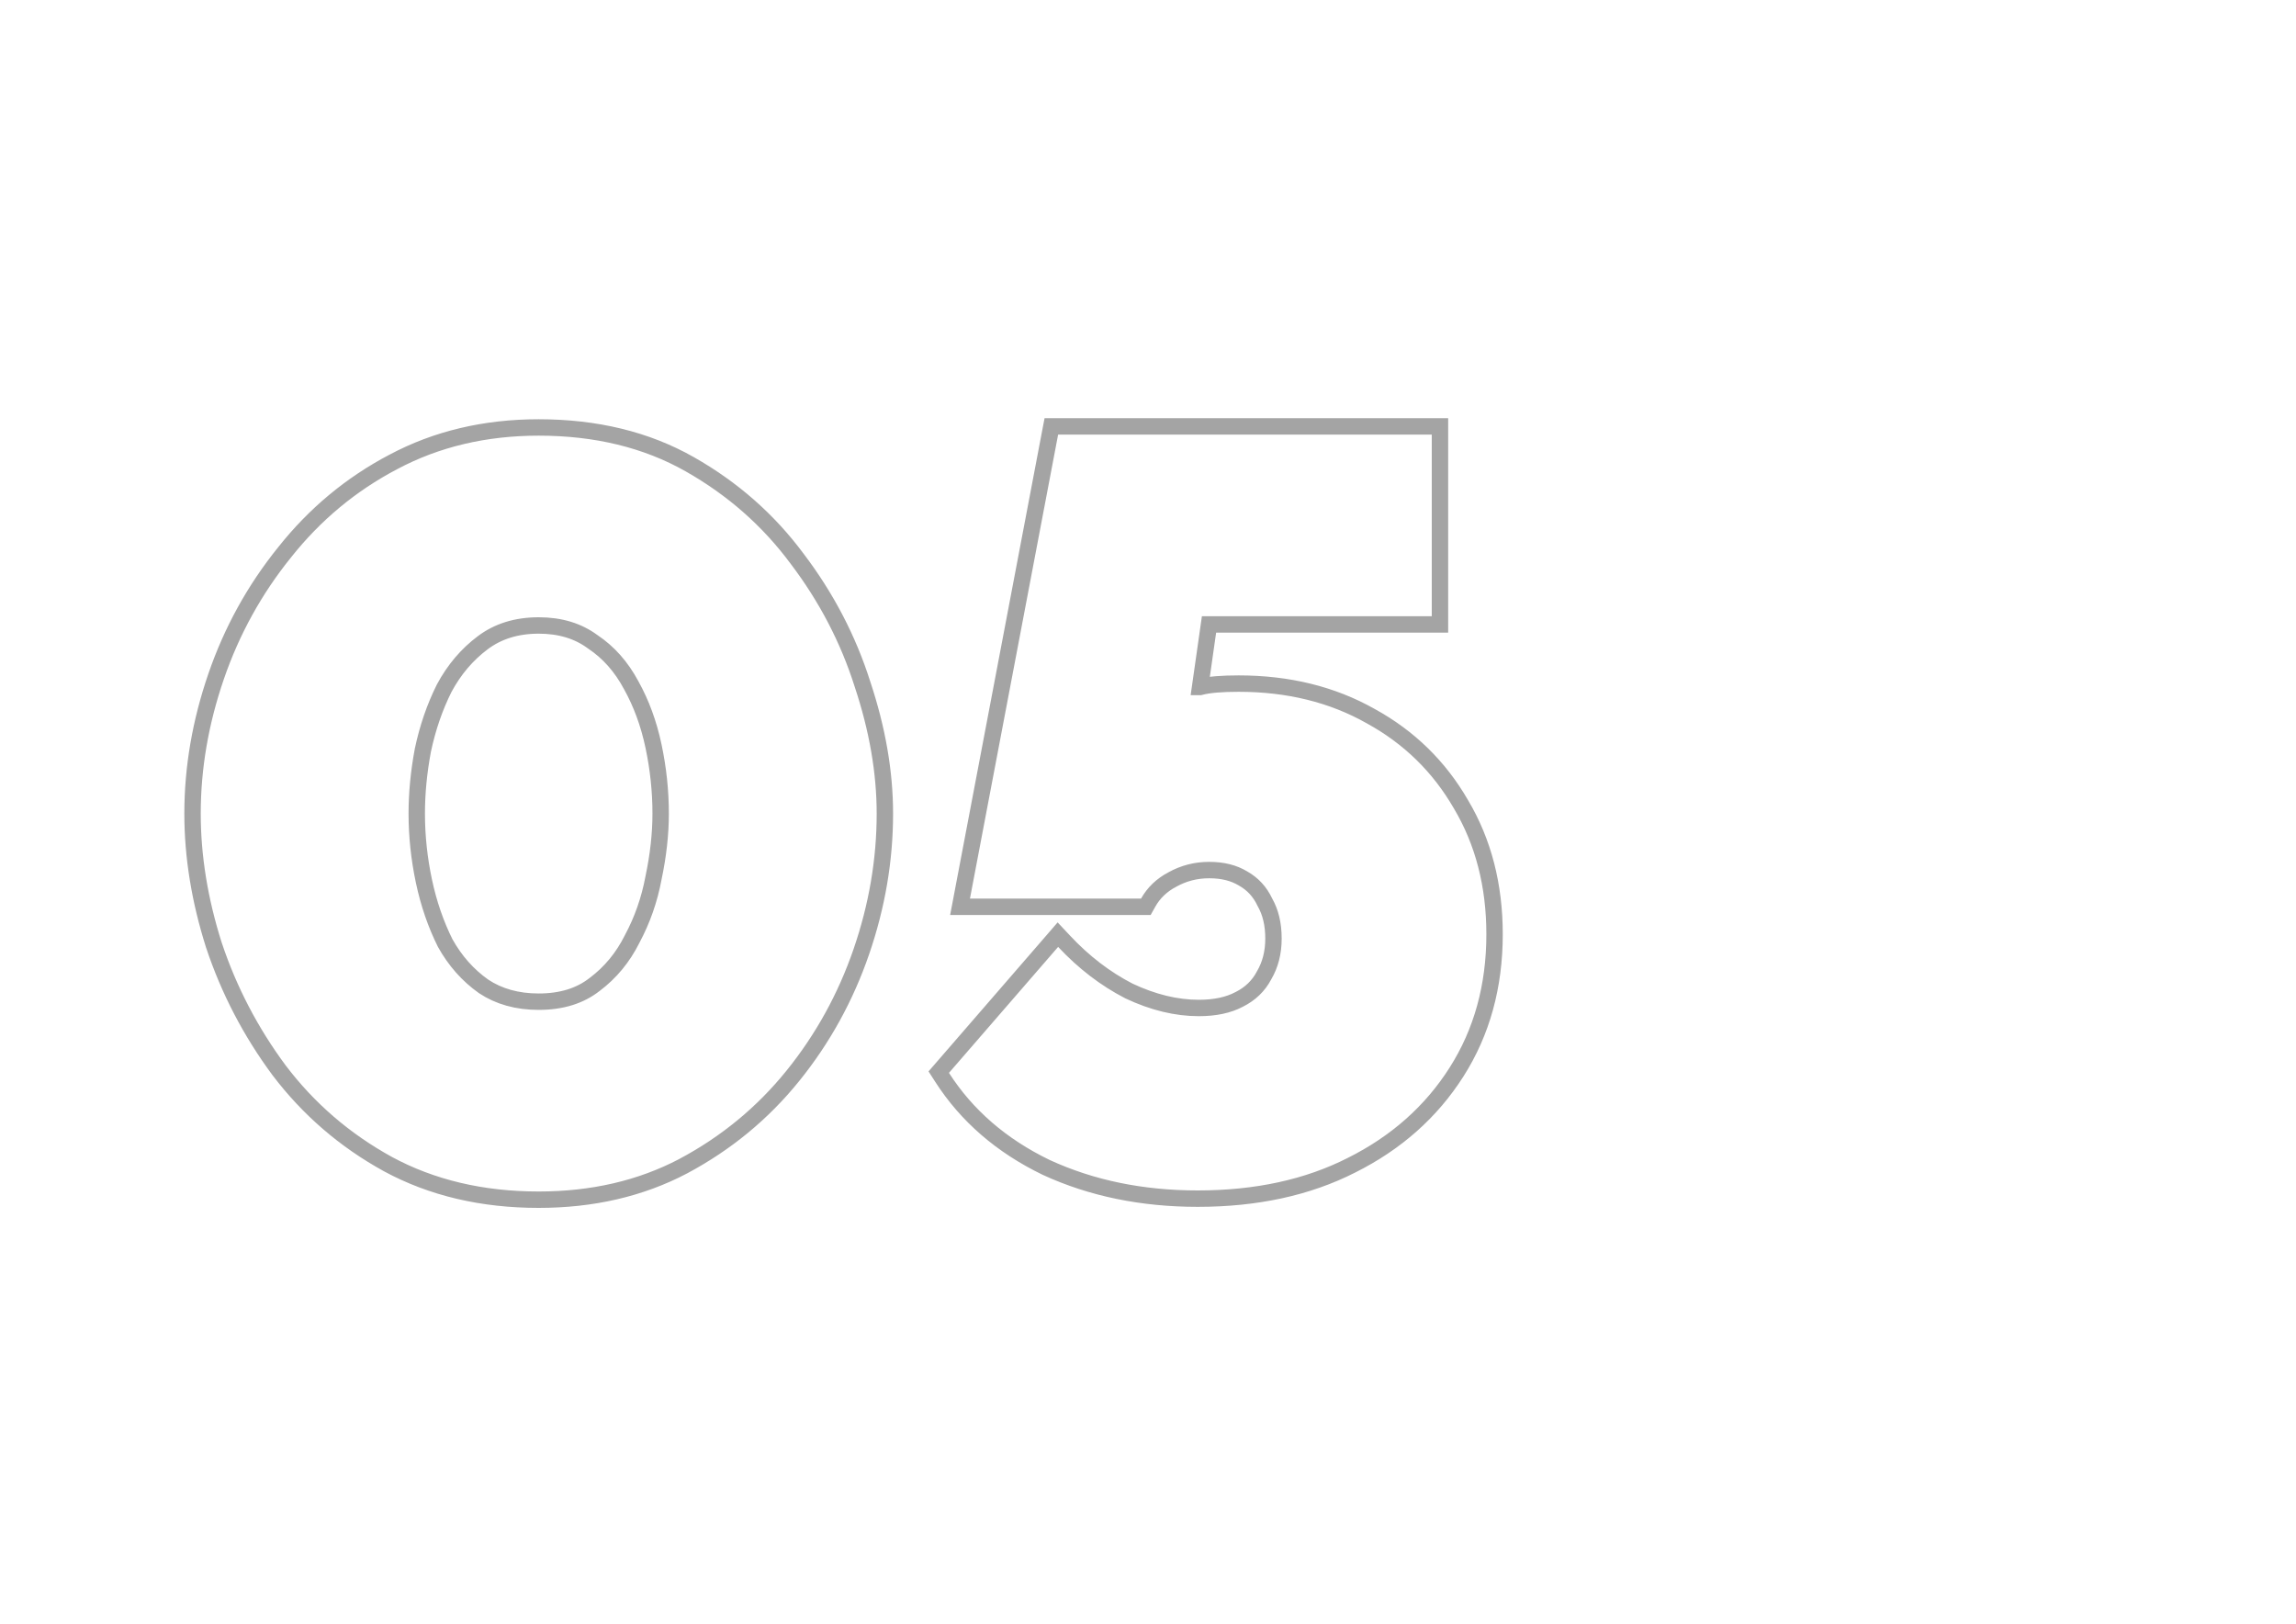 <?xml version="1.0" encoding="UTF-8"?> <svg xmlns="http://www.w3.org/2000/svg" width="140" height="99" viewBox="0 0 140 99" fill="none"><g clip-path="url(#clip0_264_6)"><path d="M23.647 70.966L23.65 70.968C26.335 72.421 29.406 73.14 32.848 73.14C36.119 73.14 39.059 72.463 41.657 71.099L41.659 71.097C44.278 69.701 46.506 67.866 48.341 65.594C50.17 63.33 51.563 60.804 52.521 58.019C53.477 55.238 53.956 52.431 53.956 49.6C53.956 47.066 53.497 44.432 52.587 41.701C51.717 38.96 50.389 36.415 48.608 34.068C46.859 31.707 44.673 29.785 42.054 28.301C39.408 26.801 36.334 26.06 32.848 26.06C29.575 26.06 26.613 26.759 23.974 28.166C21.395 29.521 19.188 31.358 17.354 33.672C15.525 35.936 14.132 38.461 13.175 41.245C12.22 44.025 11.74 46.811 11.74 49.6C11.74 52.216 12.176 54.891 13.043 57.623L13.043 57.623L13.046 57.63C13.959 60.369 15.284 62.912 17.022 65.258L17.022 65.258L17.026 65.262C18.818 67.623 21.026 69.525 23.647 70.966ZM36.26 60.016L36.26 60.016L36.252 60.022C35.375 60.709 34.252 61.068 32.848 61.068C31.527 61.068 30.413 60.75 29.483 60.132C28.529 59.455 27.75 58.578 27.146 57.495C26.572 56.343 26.139 55.086 25.849 53.72C25.558 52.346 25.412 50.972 25.412 49.6C25.412 48.355 25.536 47.065 25.786 45.73C26.076 44.365 26.509 43.108 27.084 41.958C27.691 40.827 28.475 39.904 29.436 39.184C30.362 38.489 31.49 38.132 32.848 38.132C34.166 38.132 35.252 38.47 36.135 39.122L36.145 39.129L36.155 39.136C37.103 39.769 37.882 40.642 38.487 41.772L38.487 41.772L38.491 41.779C39.105 42.883 39.558 44.116 39.847 45.48C40.139 46.854 40.284 48.228 40.284 49.6C40.284 50.841 40.139 52.15 39.847 53.528L39.847 53.528L39.845 53.54C39.598 54.856 39.166 56.087 38.551 57.236L38.551 57.236L38.545 57.248C37.981 58.377 37.219 59.297 36.26 60.016ZM63.79 71.17L63.79 71.17L63.798 71.174C66.56 72.445 69.64 73.076 73.031 73.076C76.593 73.076 79.724 72.403 82.409 71.038C85.129 69.678 87.269 67.784 88.813 65.356C90.363 62.921 91.132 60.117 91.132 56.96C91.132 53.981 90.452 51.331 89.079 49.027C87.753 46.731 85.917 44.94 83.579 43.659C81.233 42.332 78.545 41.676 75.528 41.676C74.511 41.676 73.715 41.737 73.178 41.88L73.177 41.88L73.721 38.068H87.303H87.803V37.568V26.496V25.996H87.303H64.519H64.106L64.028 26.403L58.652 54.691L58.539 55.284H59.144H69.576H69.868L70.011 55.029C70.346 54.434 70.829 53.967 71.473 53.626L71.474 53.626L71.482 53.621C72.174 53.236 72.923 53.044 73.736 53.044C74.559 53.044 75.234 53.22 75.782 53.549L75.782 53.549L75.794 53.556C76.384 53.888 76.825 54.363 77.123 54.997L77.131 55.013L77.14 55.029C77.474 55.623 77.651 56.346 77.651 57.216C77.651 58.076 77.457 58.819 77.081 59.459L77.075 59.468L77.07 59.478C76.737 60.107 76.239 60.589 75.56 60.929L75.56 60.929L75.549 60.934C74.915 61.27 74.104 61.452 73.096 61.452C71.733 61.452 70.314 61.112 68.837 60.416C67.401 59.676 66.084 58.668 64.885 57.386L64.505 56.981L64.142 57.401L57.486 65.081L57.241 65.363L57.443 65.678C58.948 68.024 61.069 69.854 63.79 71.17Z" stroke="#A4A4A4"></path></g><defs><clipPath id="clip0_264_6"><rect width="140" height="99" fill="white"></rect></clipPath></defs></svg> 